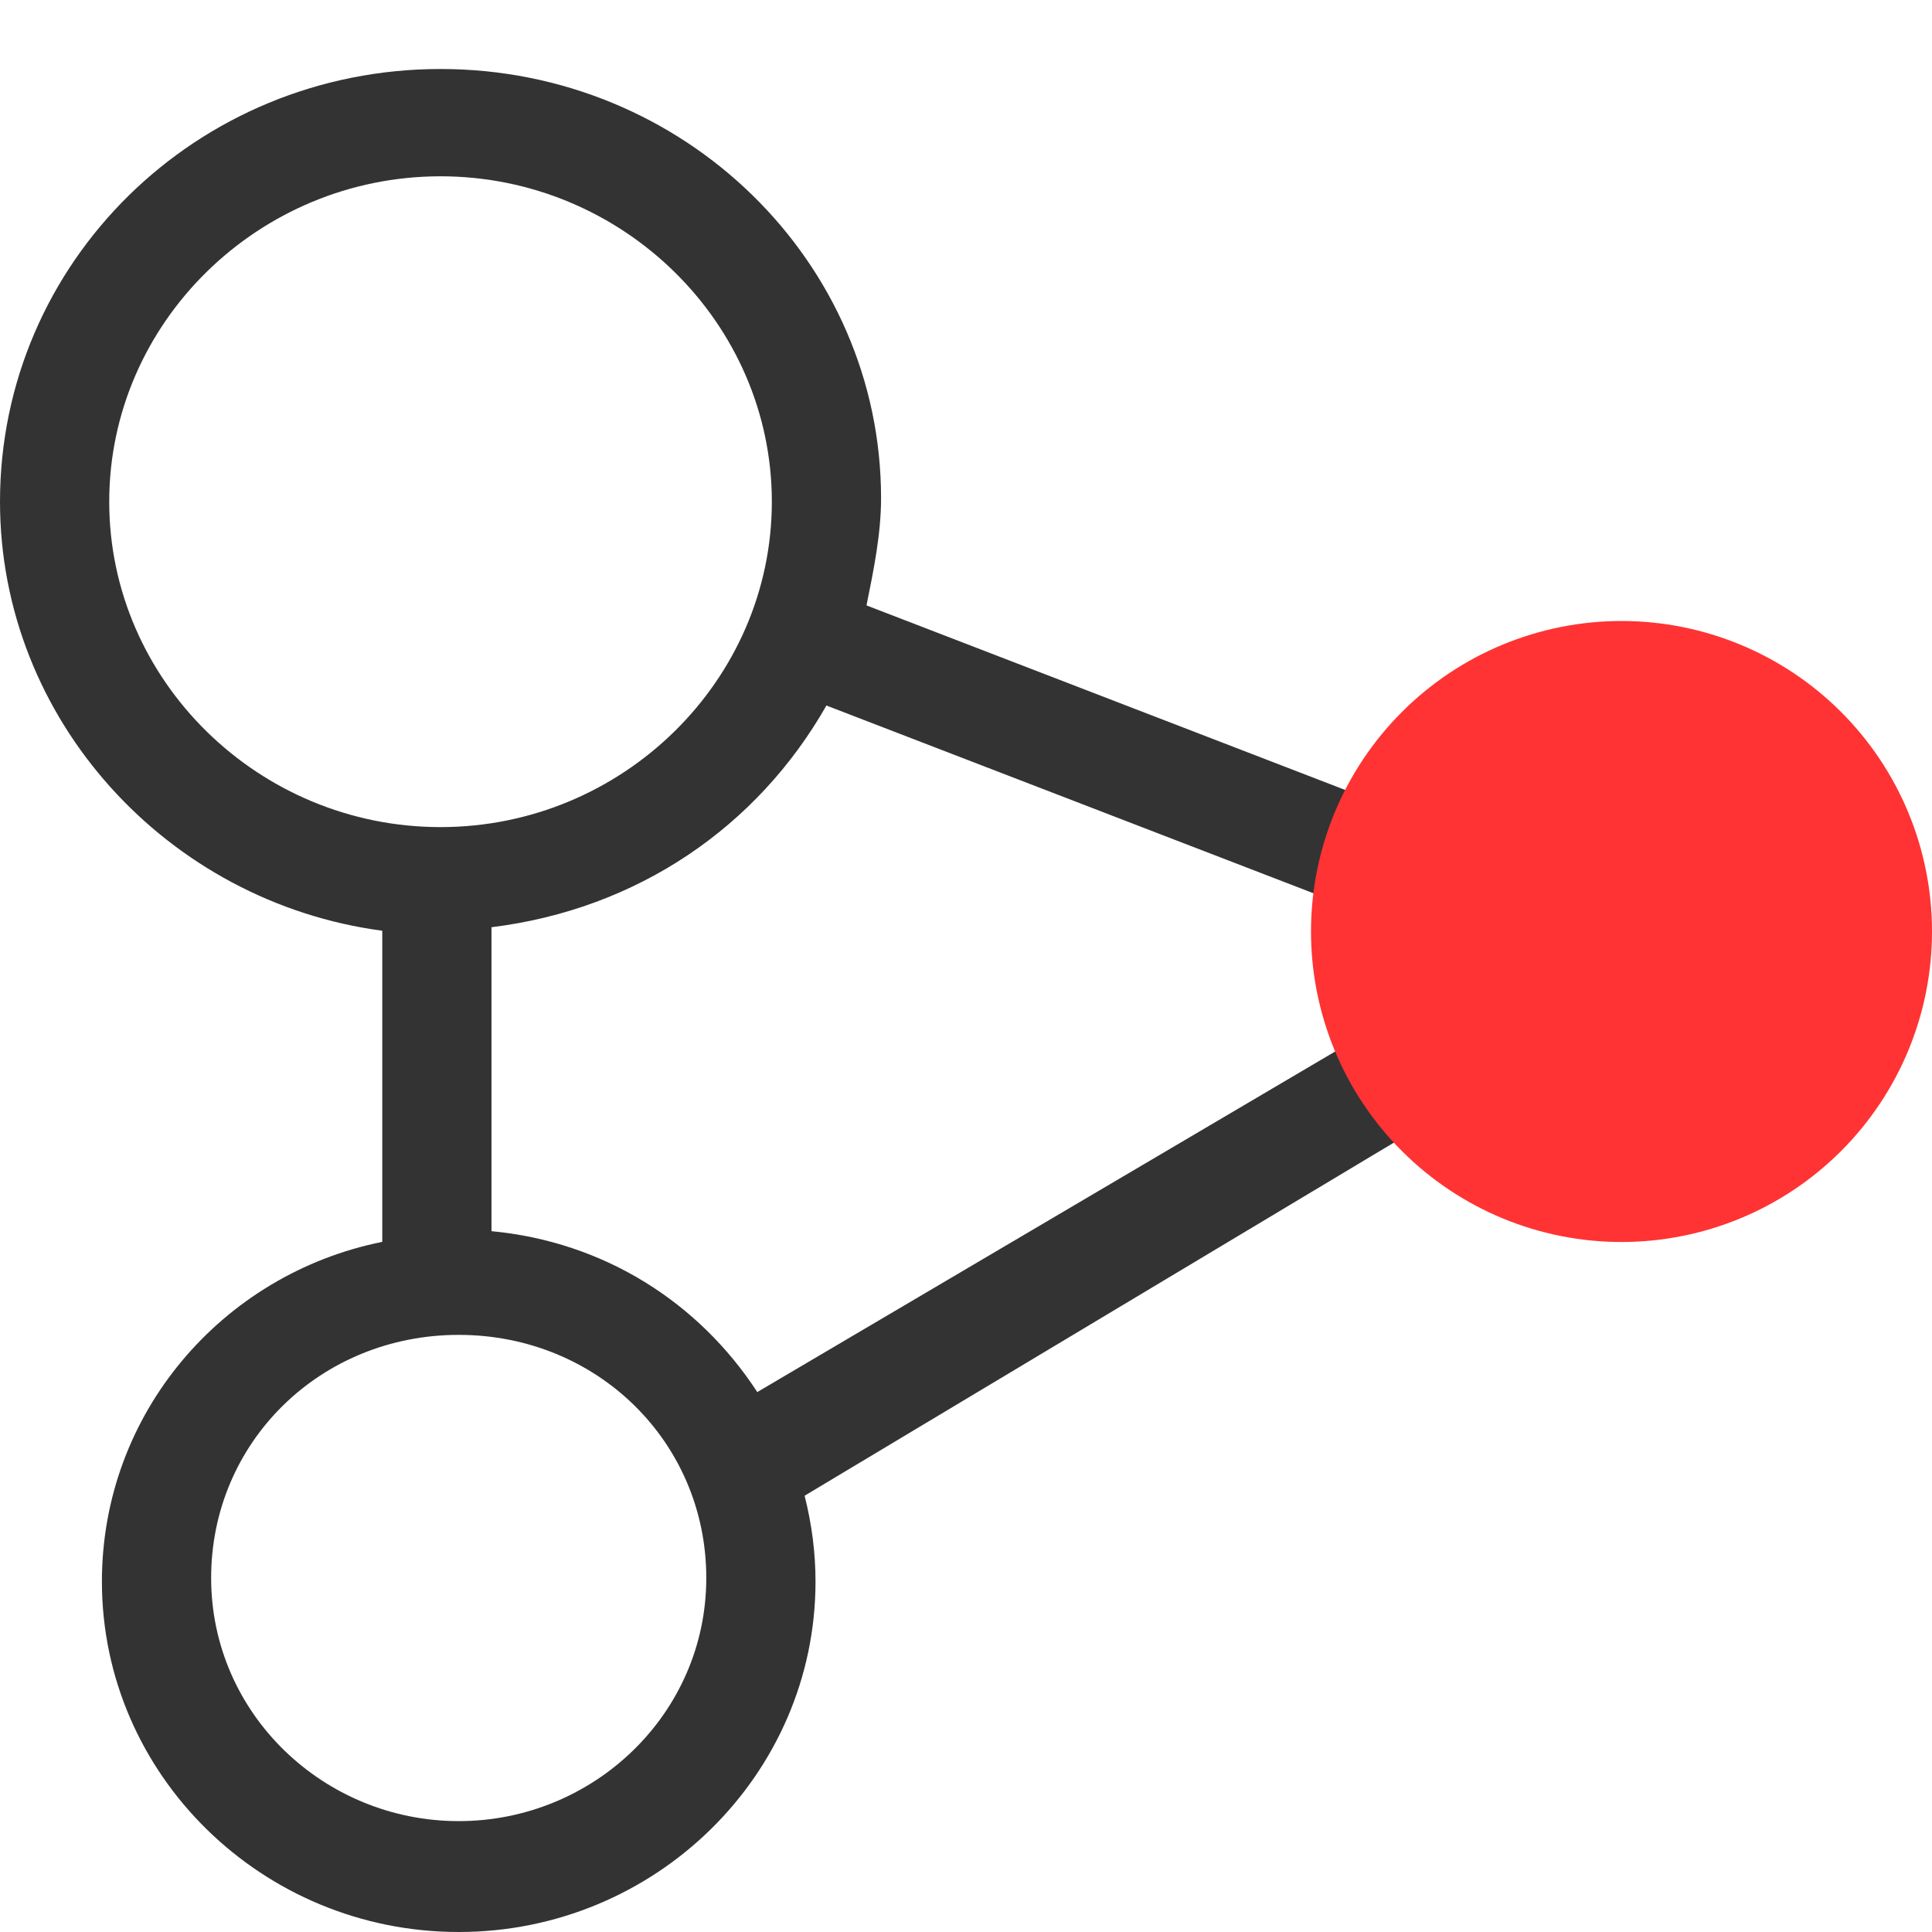 <svg width="28" height="28" viewBox="0 0 28 28" fill="none" xmlns="http://www.w3.org/2000/svg">
<g id="&#229;&#133;&#177;&#228;&#186;&#171; (1) 1">
<path id="Vector" d="M21 16.081L20.209 14.733L10.975 20.175C10.131 18.879 8.759 17.998 7.123 17.843V13.438C9.234 13.178 10.975 11.987 11.977 10.225L19.101 12.971L19.681 11.52L12.558 8.774C12.663 8.255 12.769 7.737 12.769 7.219C12.769 3.798 9.92 1 6.384 1C2.849 1 0 3.798 0 7.271C0 10.432 2.427 13.075 5.54 13.489V17.998C3.219 18.465 1.477 20.486 1.477 22.921C1.477 25.72 3.799 28 6.648 28C9.497 28 11.819 25.72 11.819 22.921C11.819 22.507 11.766 22.092 11.661 21.677L21 16.081ZM1.583 7.271C1.583 4.679 3.746 2.555 6.384 2.555C9.023 2.555 11.186 4.679 11.186 7.271C11.186 9.862 9.023 11.987 6.384 11.987C3.746 11.987 1.583 9.862 1.583 7.271ZM6.648 26.393C4.696 26.393 3.06 24.839 3.06 22.869C3.06 20.9 4.643 19.346 6.648 19.346C8.653 19.346 10.236 20.9 10.236 22.869C10.236 24.839 8.601 26.393 6.648 26.393Z" fill="#333333"/>
<path id="Vector_2" d="M19 13.5C19 14.694 19.474 15.838 20.318 16.682C21.162 17.526 22.306 18 23.5 18C24.694 18 25.838 17.526 26.682 16.682C27.526 15.838 28 14.694 28 13.5C28 12.306 27.526 11.162 26.682 10.318C25.838 9.474 24.694 9 23.5 9C22.306 9 21.162 9.474 20.318 10.318C19.474 11.162 19 12.306 19 13.5Z" fill="#FF3333"/>
</g>
</svg>
